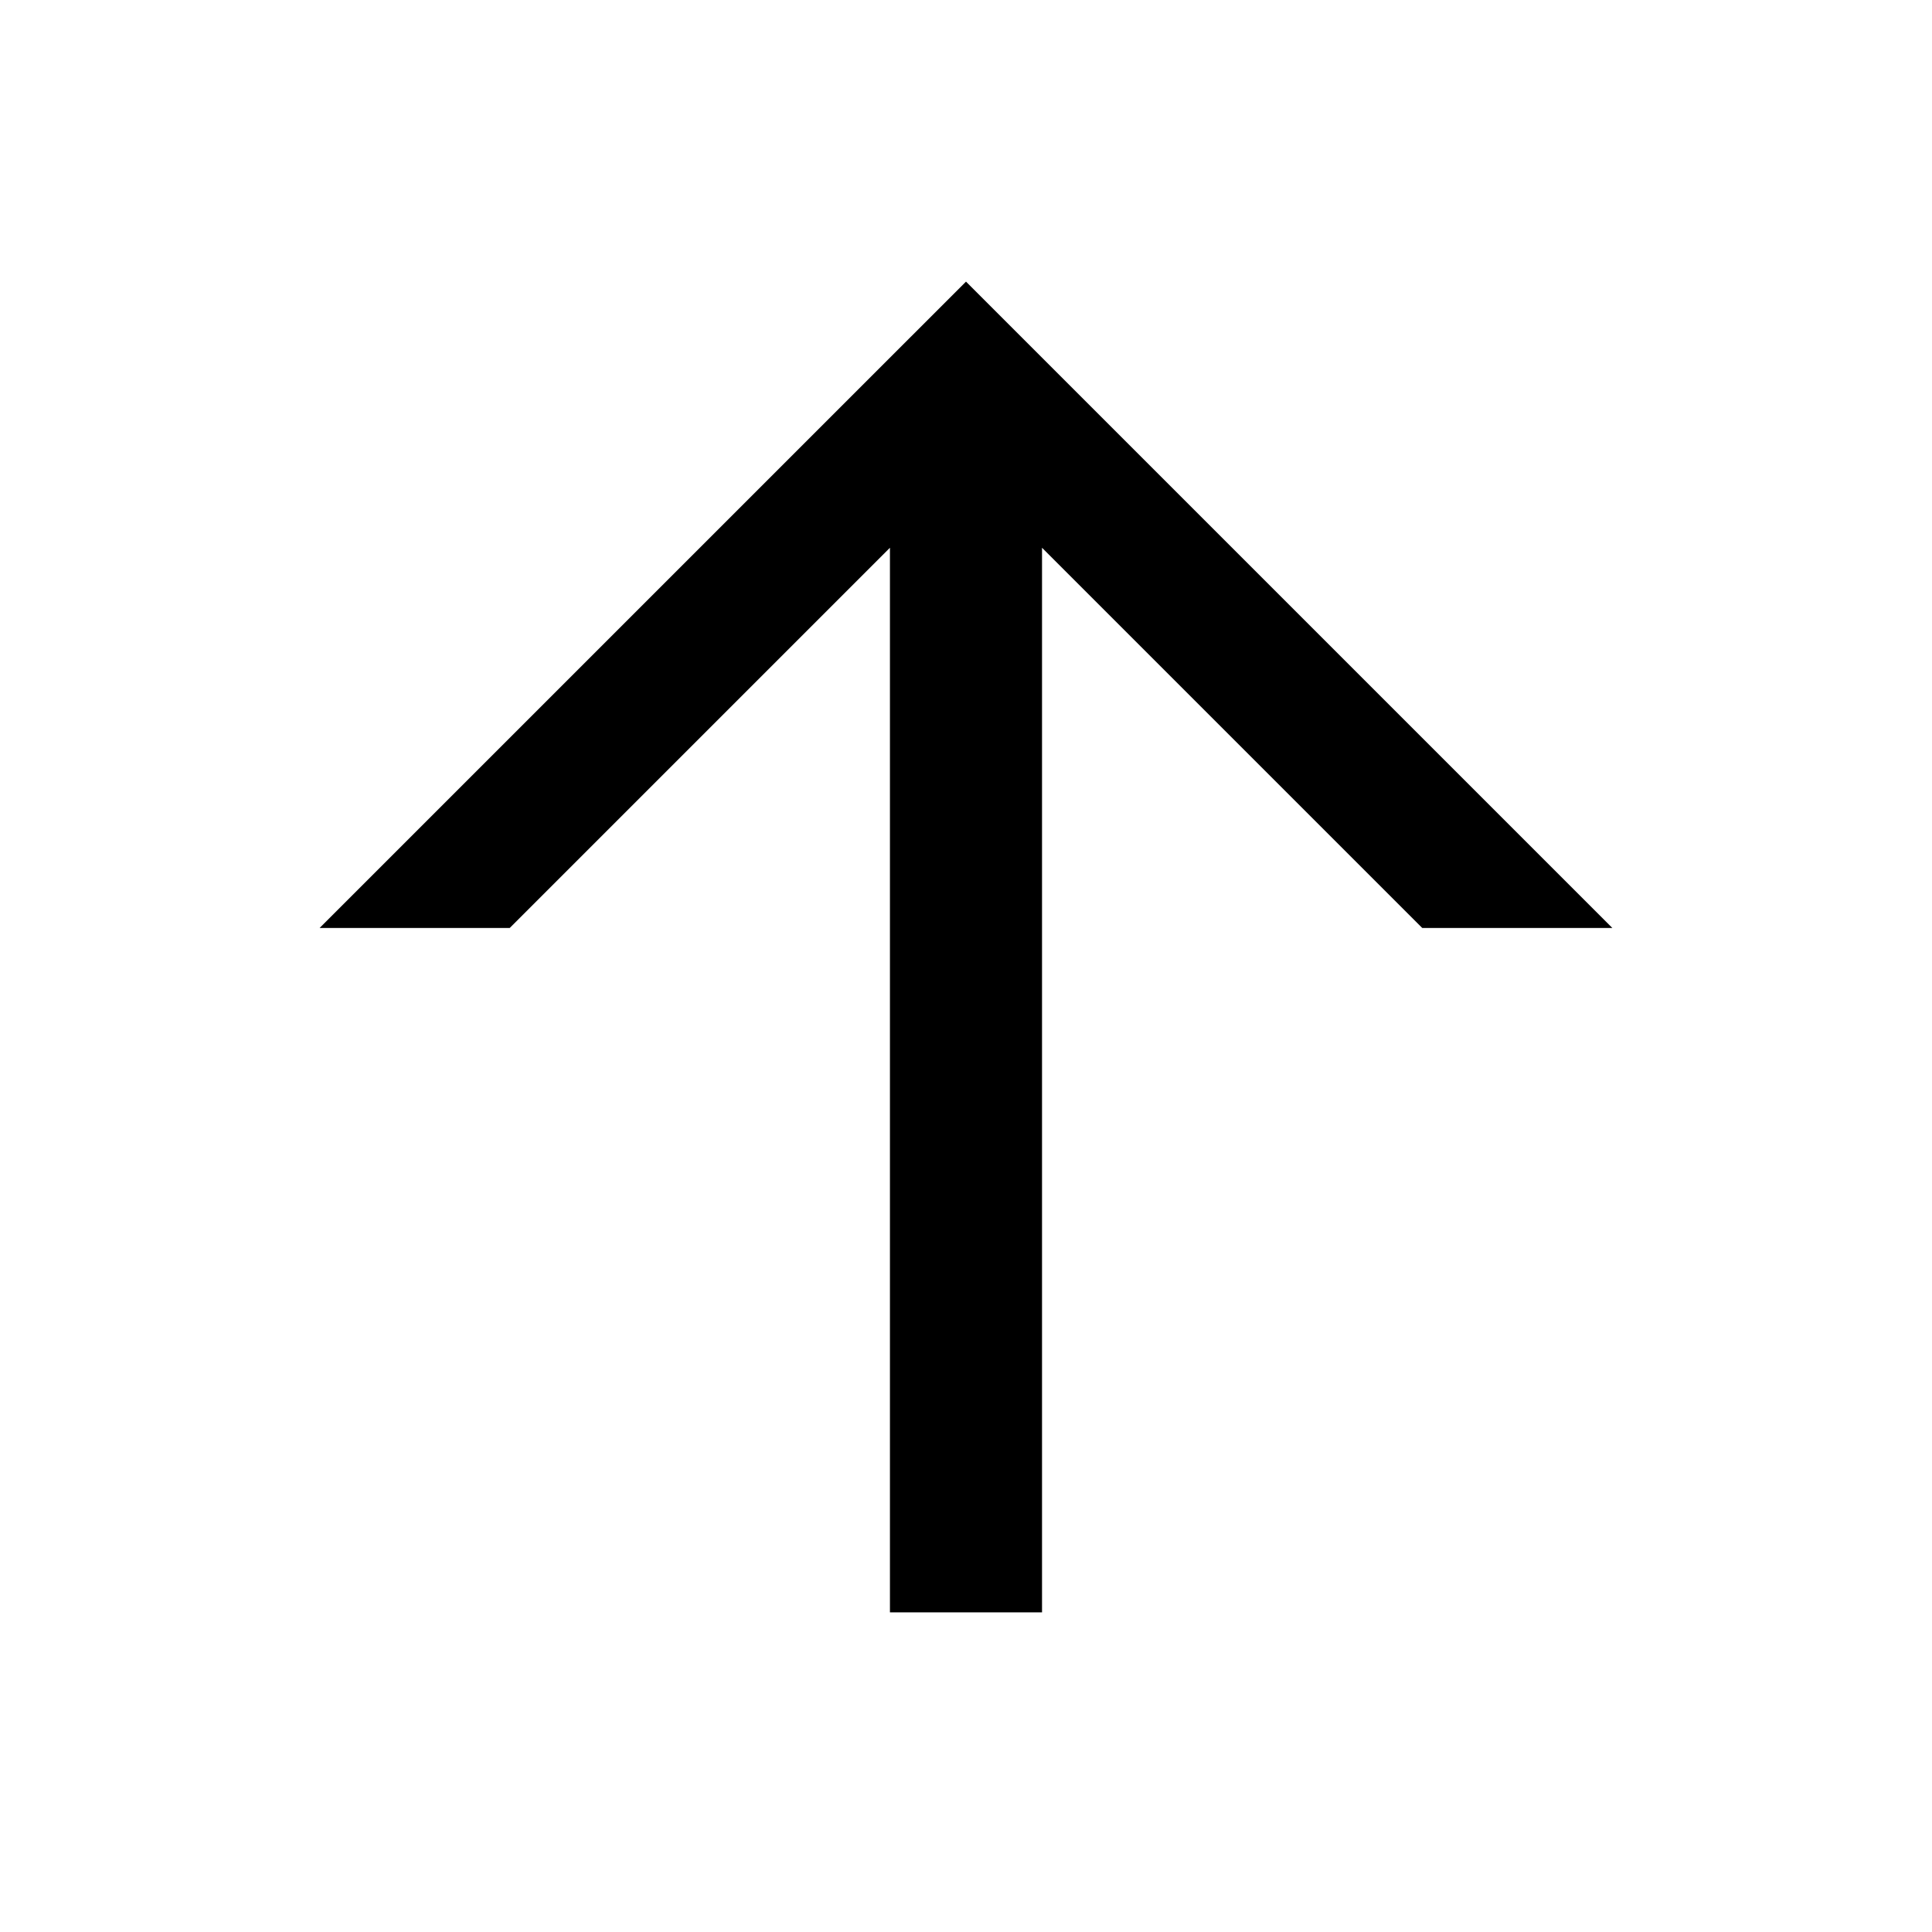 <?xml version="1.0" encoding="UTF-8"?>
<!-- Uploaded to: ICON Repo, www.svgrepo.com, Generator: ICON Repo Mixer Tools -->
<svg fill="#000000" width="800px" height="800px" version="1.1" viewBox="144 144 512 512" xmlns="http://www.w3.org/2000/svg">
 <path d="m571.29 389.92-171.29-171.29-171.3 171.29h50.383l100.76-100.76v282.13h40.305v-282.13l100.76 100.76z"/>
</svg>